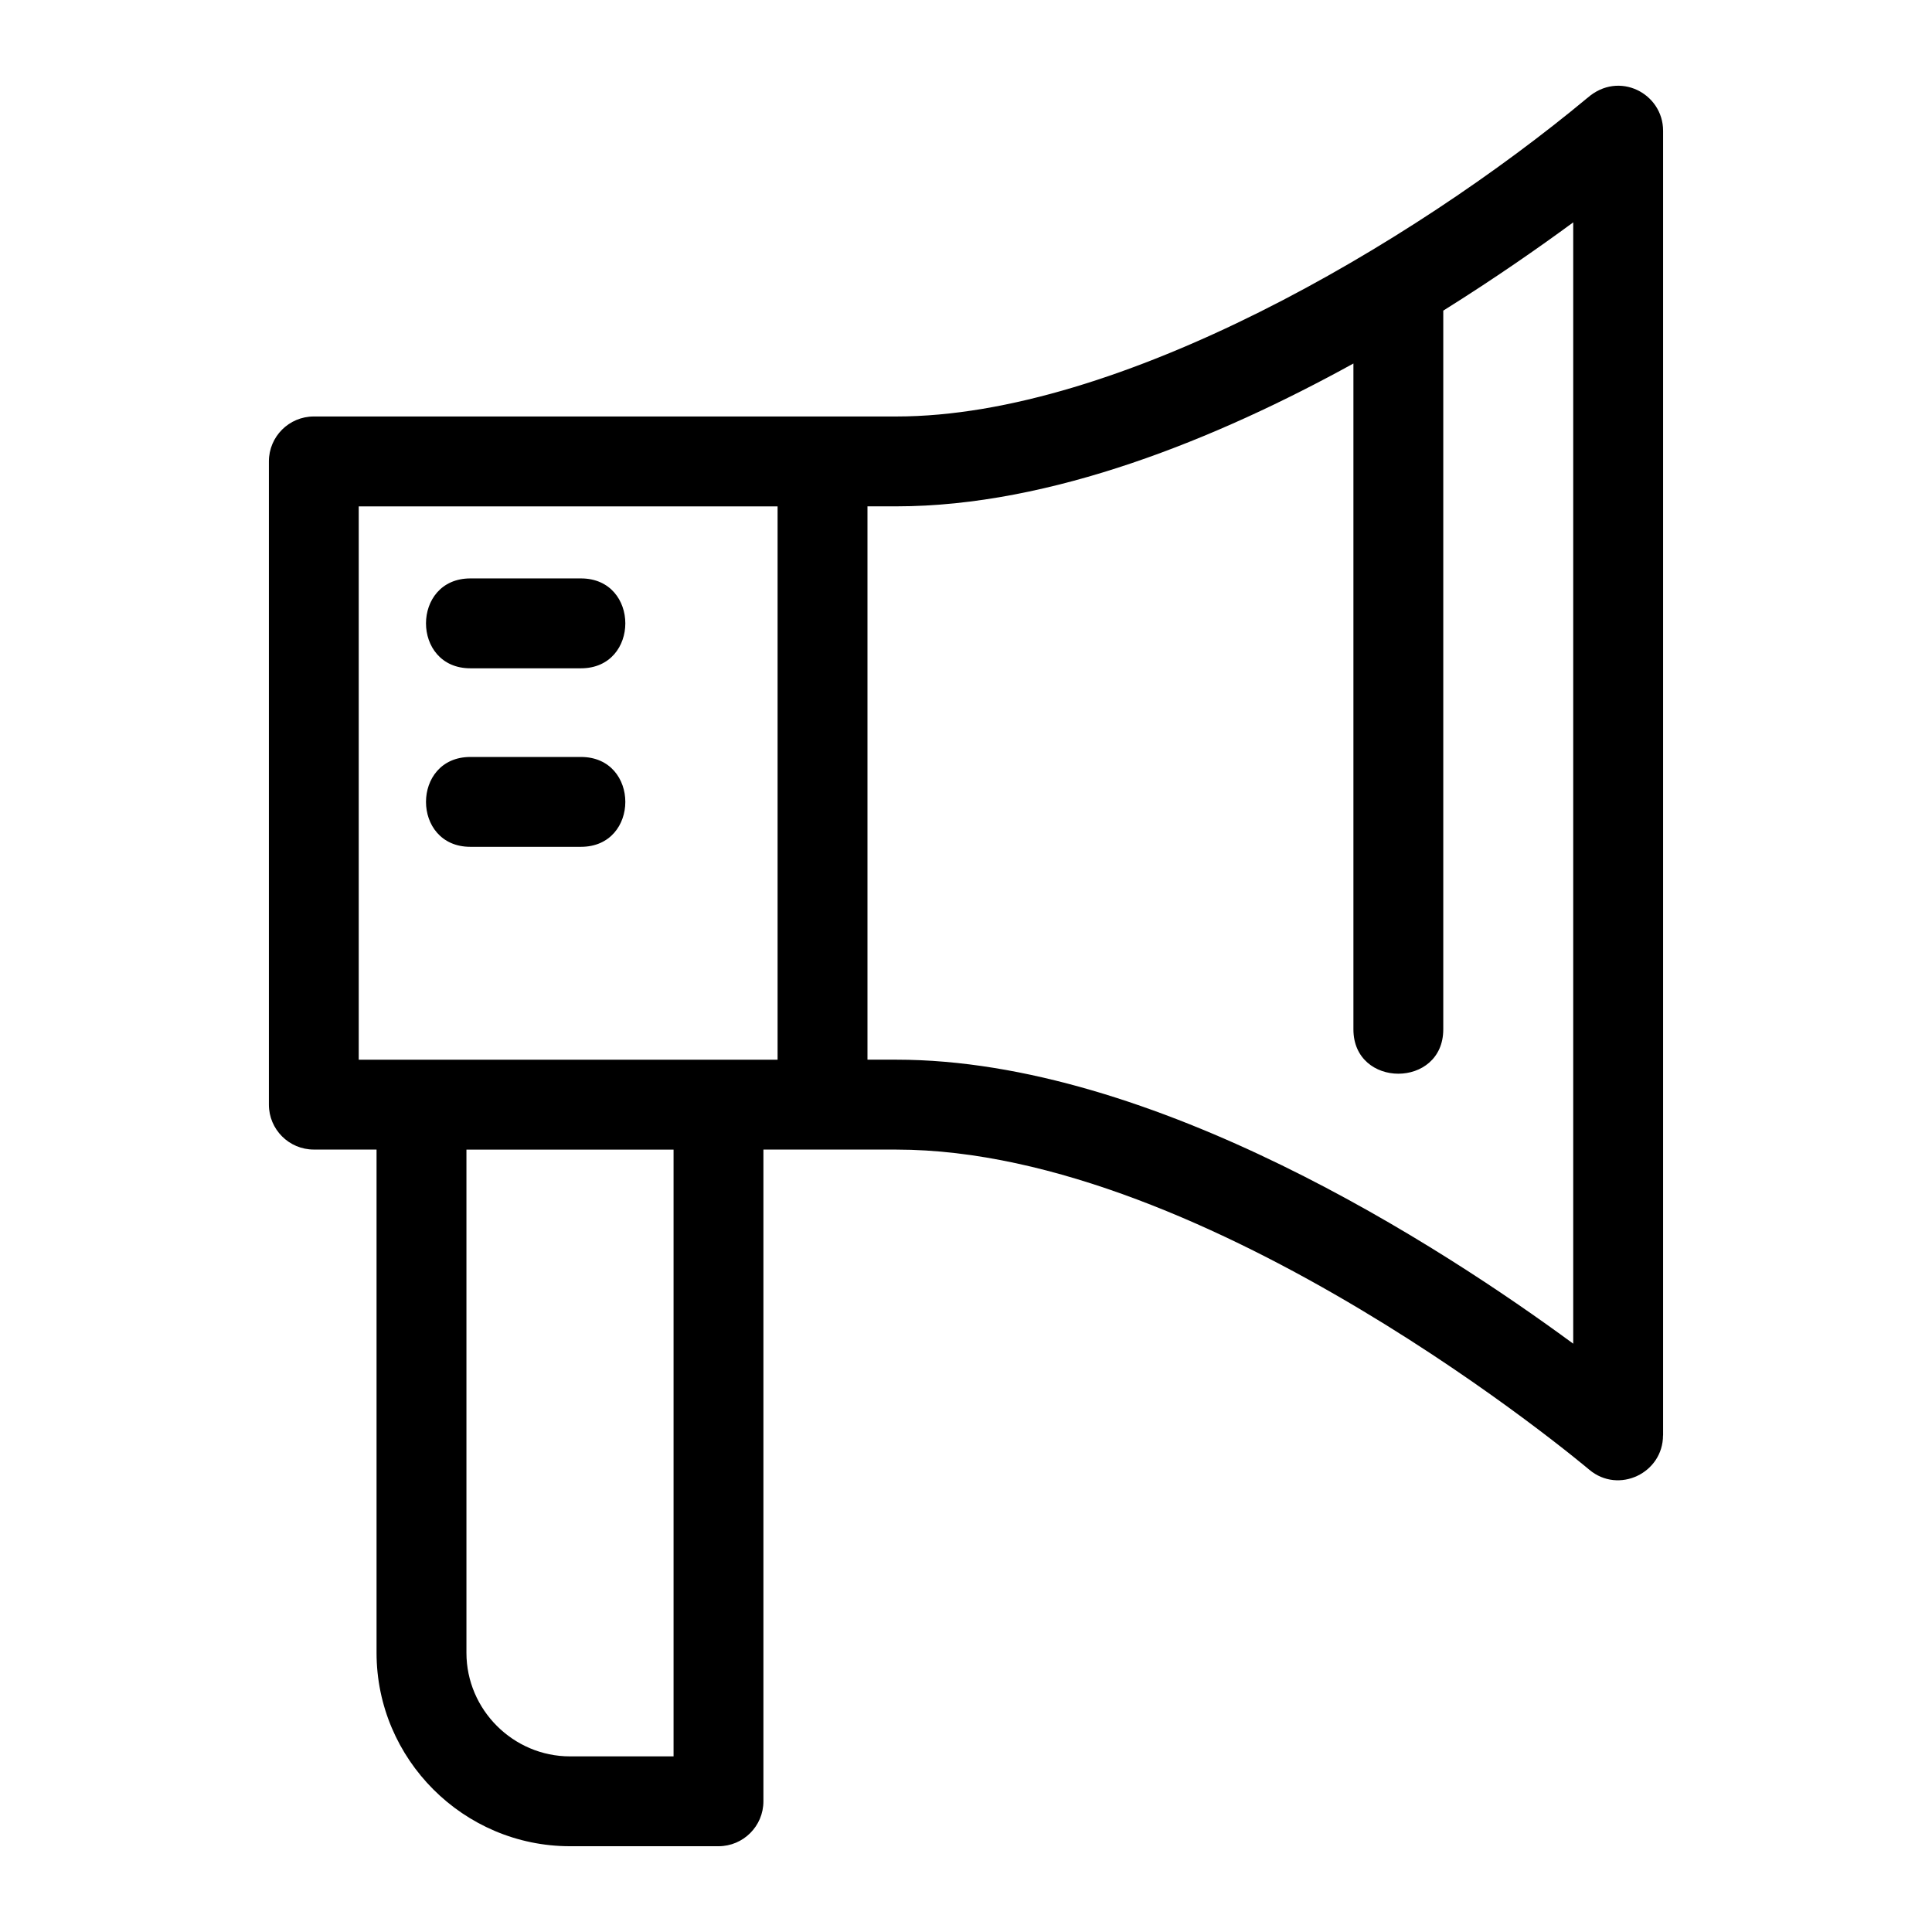 <?xml version="1.0" encoding="UTF-8"?>
<!-- Uploaded to: SVG Repo, www.svgrepo.com, Generator: SVG Repo Mixer Tools -->
<svg fill="#000000" width="800px" height="800px" version="1.1" viewBox="144 144 512 512" xmlns="http://www.w3.org/2000/svg">
 <path d="m560.92 202.93c-9.027 6.637-20.785 14.852-34.438 23.391v190.47c0 15.672-23.812 15.672-23.812 0v-176.46c-36.121 19.906-80.07 37.855-121.13 37.855h-7.652v146.64h7.652c68.191 0 144.37 49.508 179.38 75.262v-297.17zm3.773-32.984c8.324-7.348 20.043-1.168 20.043 8.695v345.75h-0.02c0 9.996-11.754 15.613-19.52 9.117-0.293-0.238-100.34-84.855-183.66-84.855h-35.223v172.71c0 6.574-5.332 11.906-11.906 11.906h-39.352c-28.219 0-51.266-23.047-51.266-51.266v-133.36h-16.625c-6.574 0-11.906-5.332-11.906-11.906v-170.46c0-6.574 5.332-11.906 11.906-11.906h154.37c59.102 0 136.55-45.664 183.15-84.434zm-296.04 198.47c-15.68 0-15.68-23.812 0-23.812h29.305c15.68 0 15.68 23.812 0 23.812zm0-47.309c-15.68 0-15.68-23.82 0-23.82h29.305c15.68 0 15.68 23.82 0 23.82zm81.414-42.914h-111v146.64h111zm-82.457 170.46v133.36c0 15.066 12.379 27.445 27.445 27.445h27.445v-160.8h-54.887z"/>
</svg>